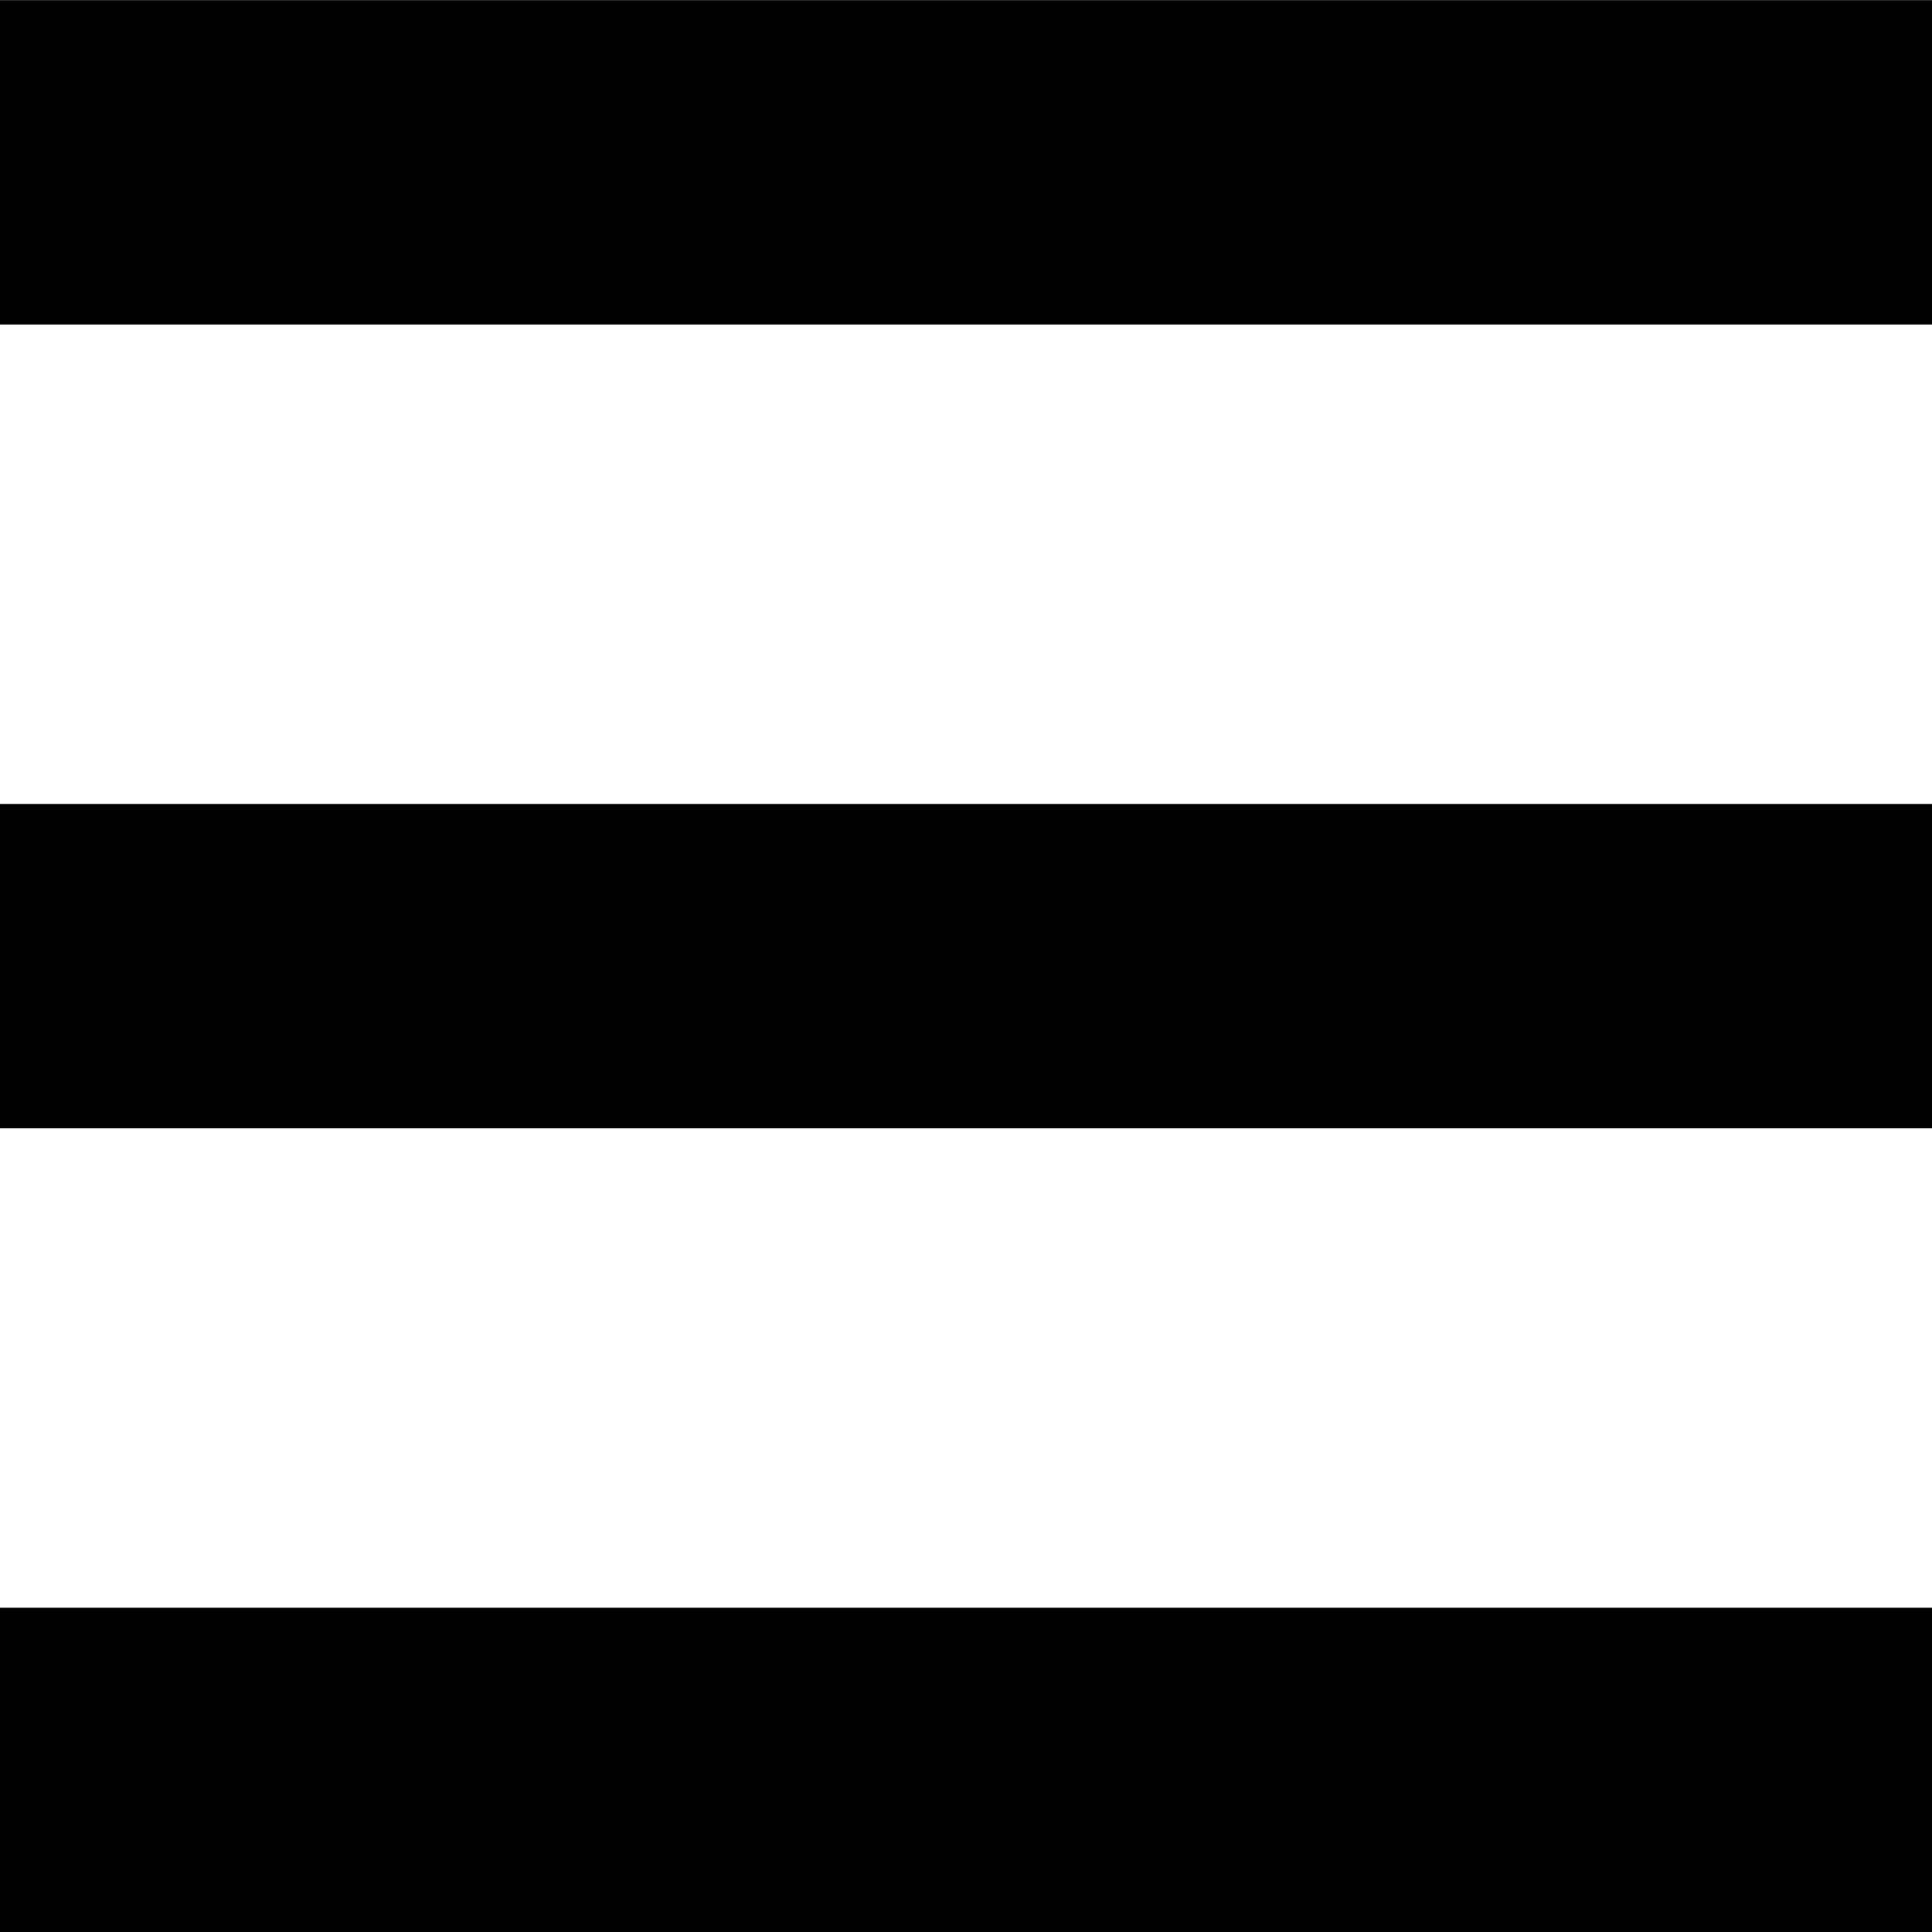 <?xml version="1.0" encoding="UTF-8"?>
<svg width="26" height="26" version="1.1" viewBox="0 0 6.879 6.879" xmlns="http://www.w3.org/2000/svg" xmlns:cc="http://creativecommons.org/ns#" xmlns:dc="http://purl.org/dc/elements/1.1/" xmlns:rdf="http://www.w3.org/1999/02/22-rdf-syntax-ns#">
 <g fill="none" stroke="#000" stroke-width="1.155">
  <path d="m6.879 3.44h-6.879"/>
  <path d="m6.879 6.302h-6.879"/>
  <path d="m6.879 0.578h-6.879"/>
 </g>
</svg>
